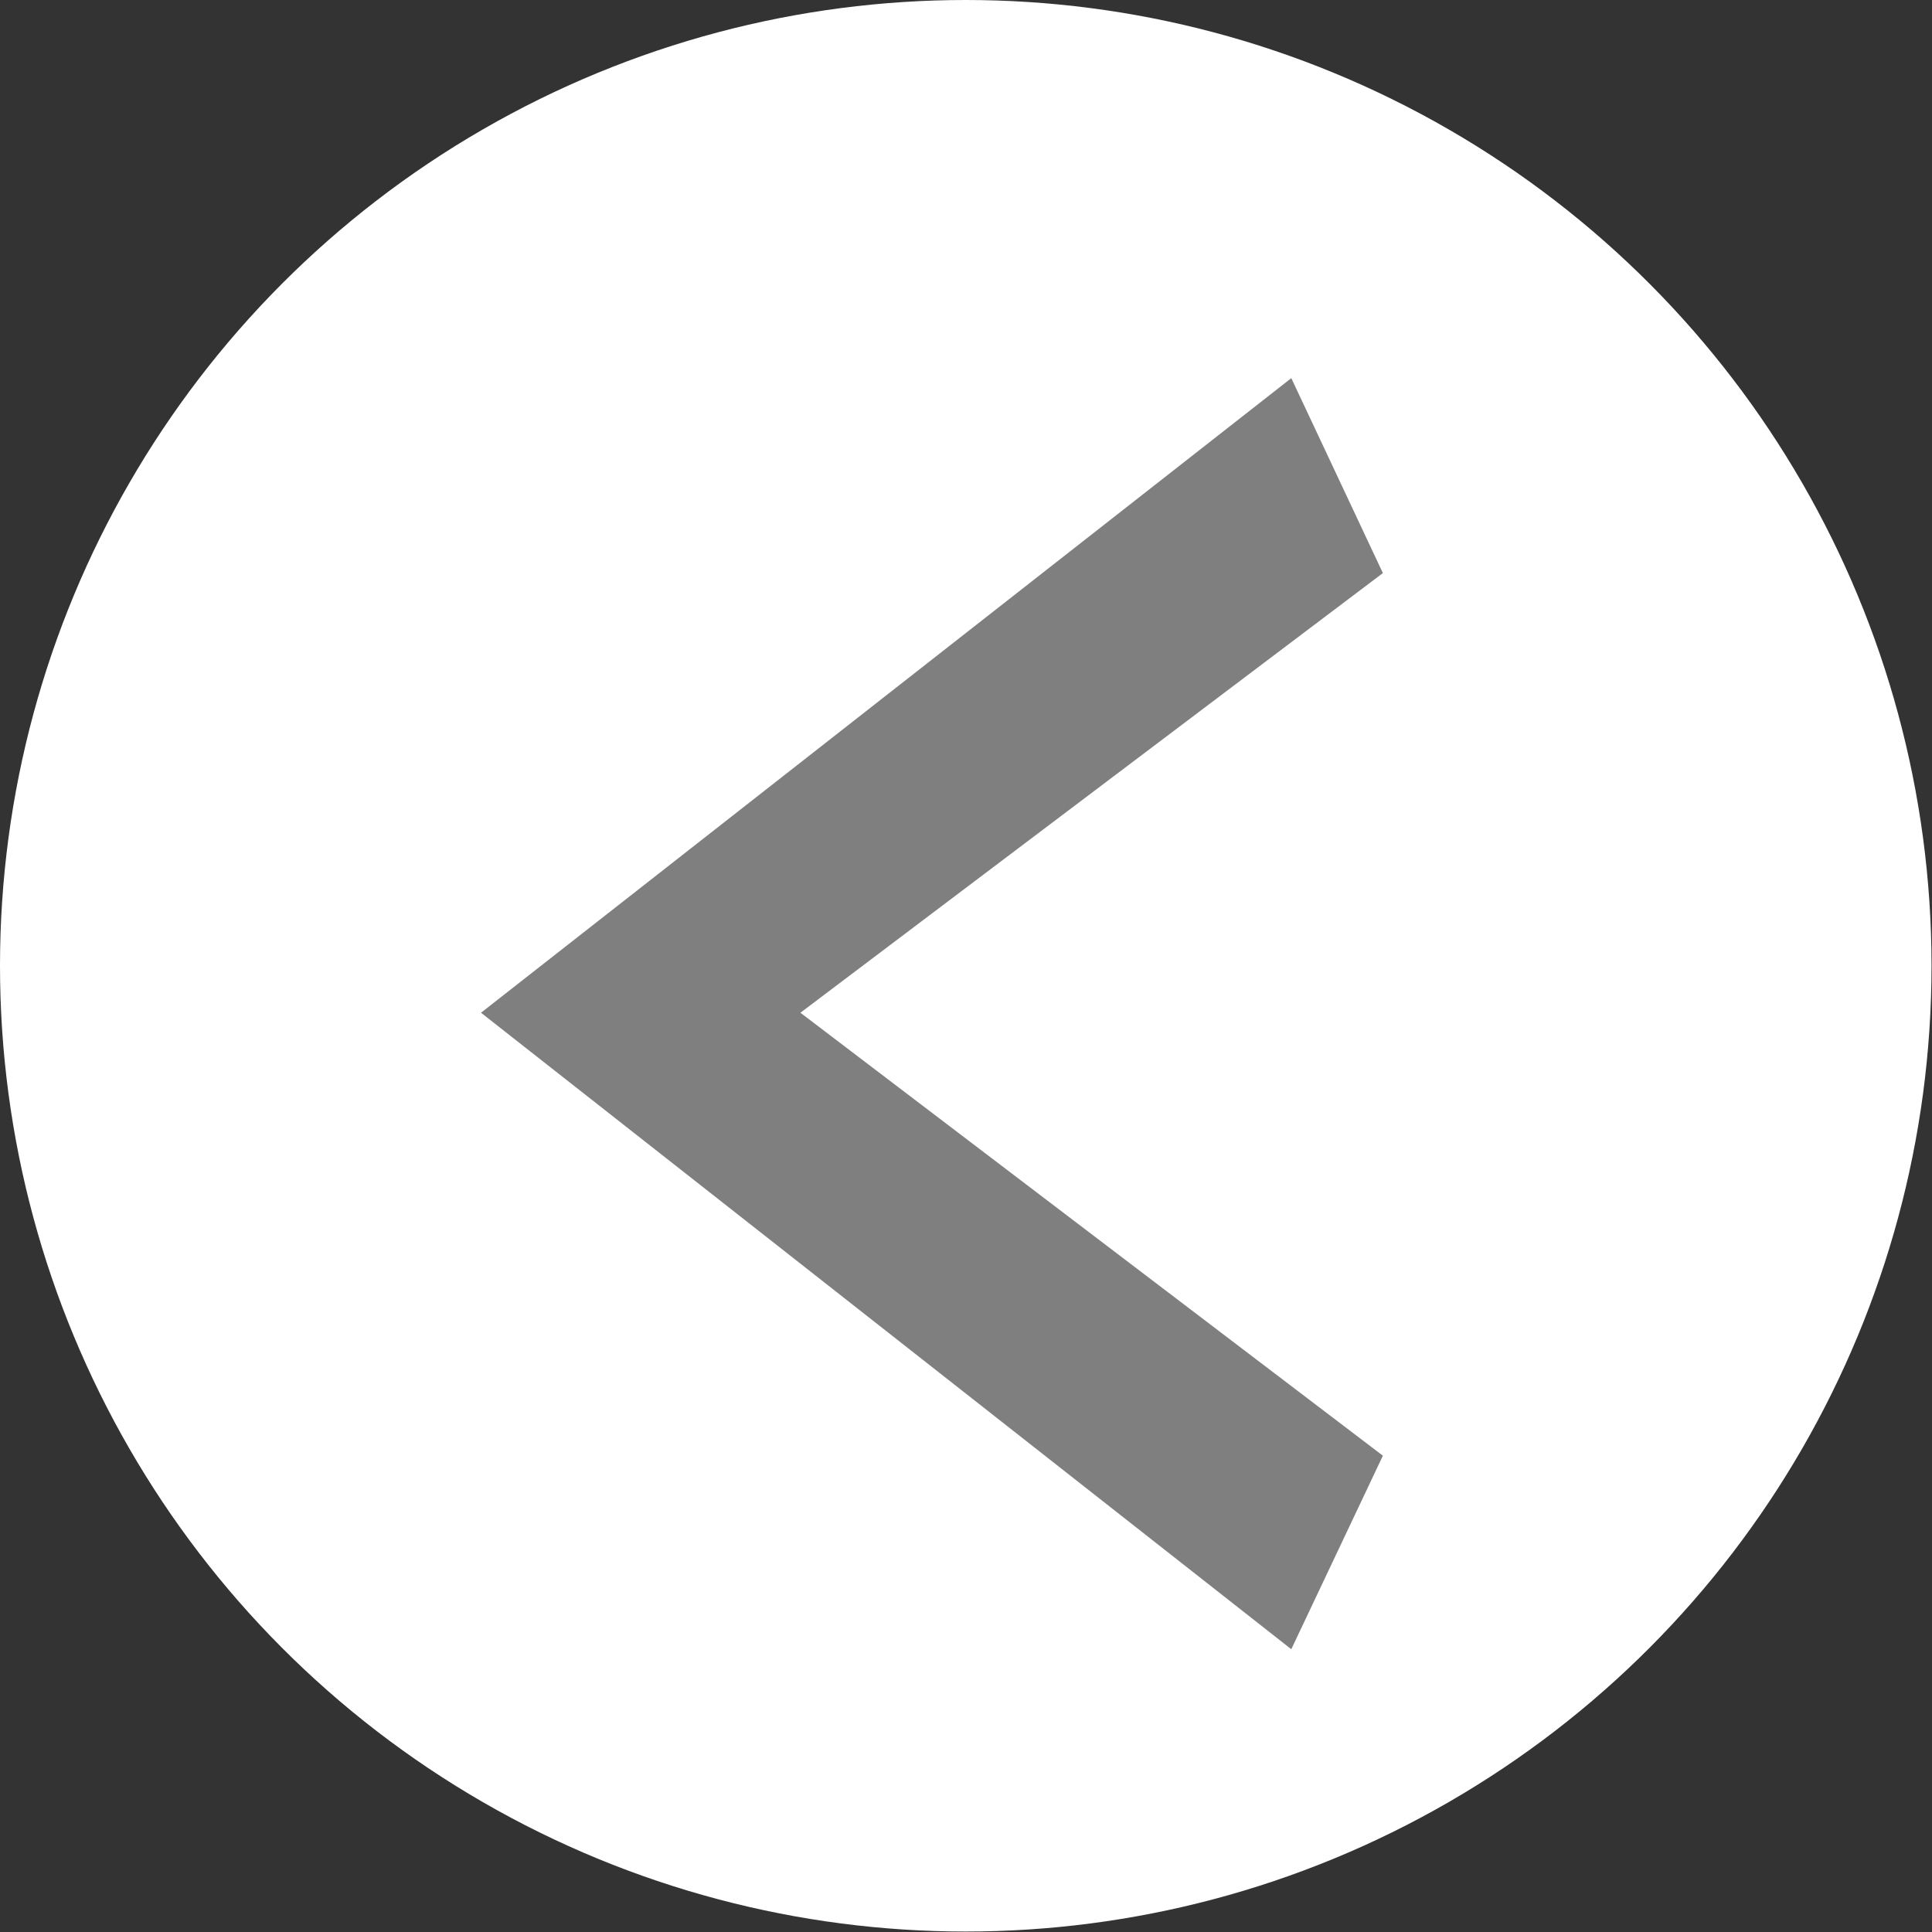 <?xml version="1.0" encoding="UTF-8"?>
<svg id="_レイヤー_2" data-name="レイヤー 2" xmlns="http://www.w3.org/2000/svg" viewBox="0 0 41.13 41.13">
  <rect x="0" y="0" width="41.13" height="41.13" fill="#333333" stroke="none"/>
  <defs>
    <style>
      .cls-1 {
        fill: #fff;
      }

      .cls-2 {
        fill: #807f80;
      }
    </style>
  </defs>
  <g id="_ベース" data-name="ベース">
    <g>
      <circle class="cls-1" cx="20.56" cy="20.56" r="20.56"/>
      <path class="cls-2" d="m29.44,12.2l-12.4,9.36,12.4,9.43-1.95,4.12-17.25-13.55,17.25-13.51,1.95,4.15Z"/>
    </g>
  </g>
</svg>